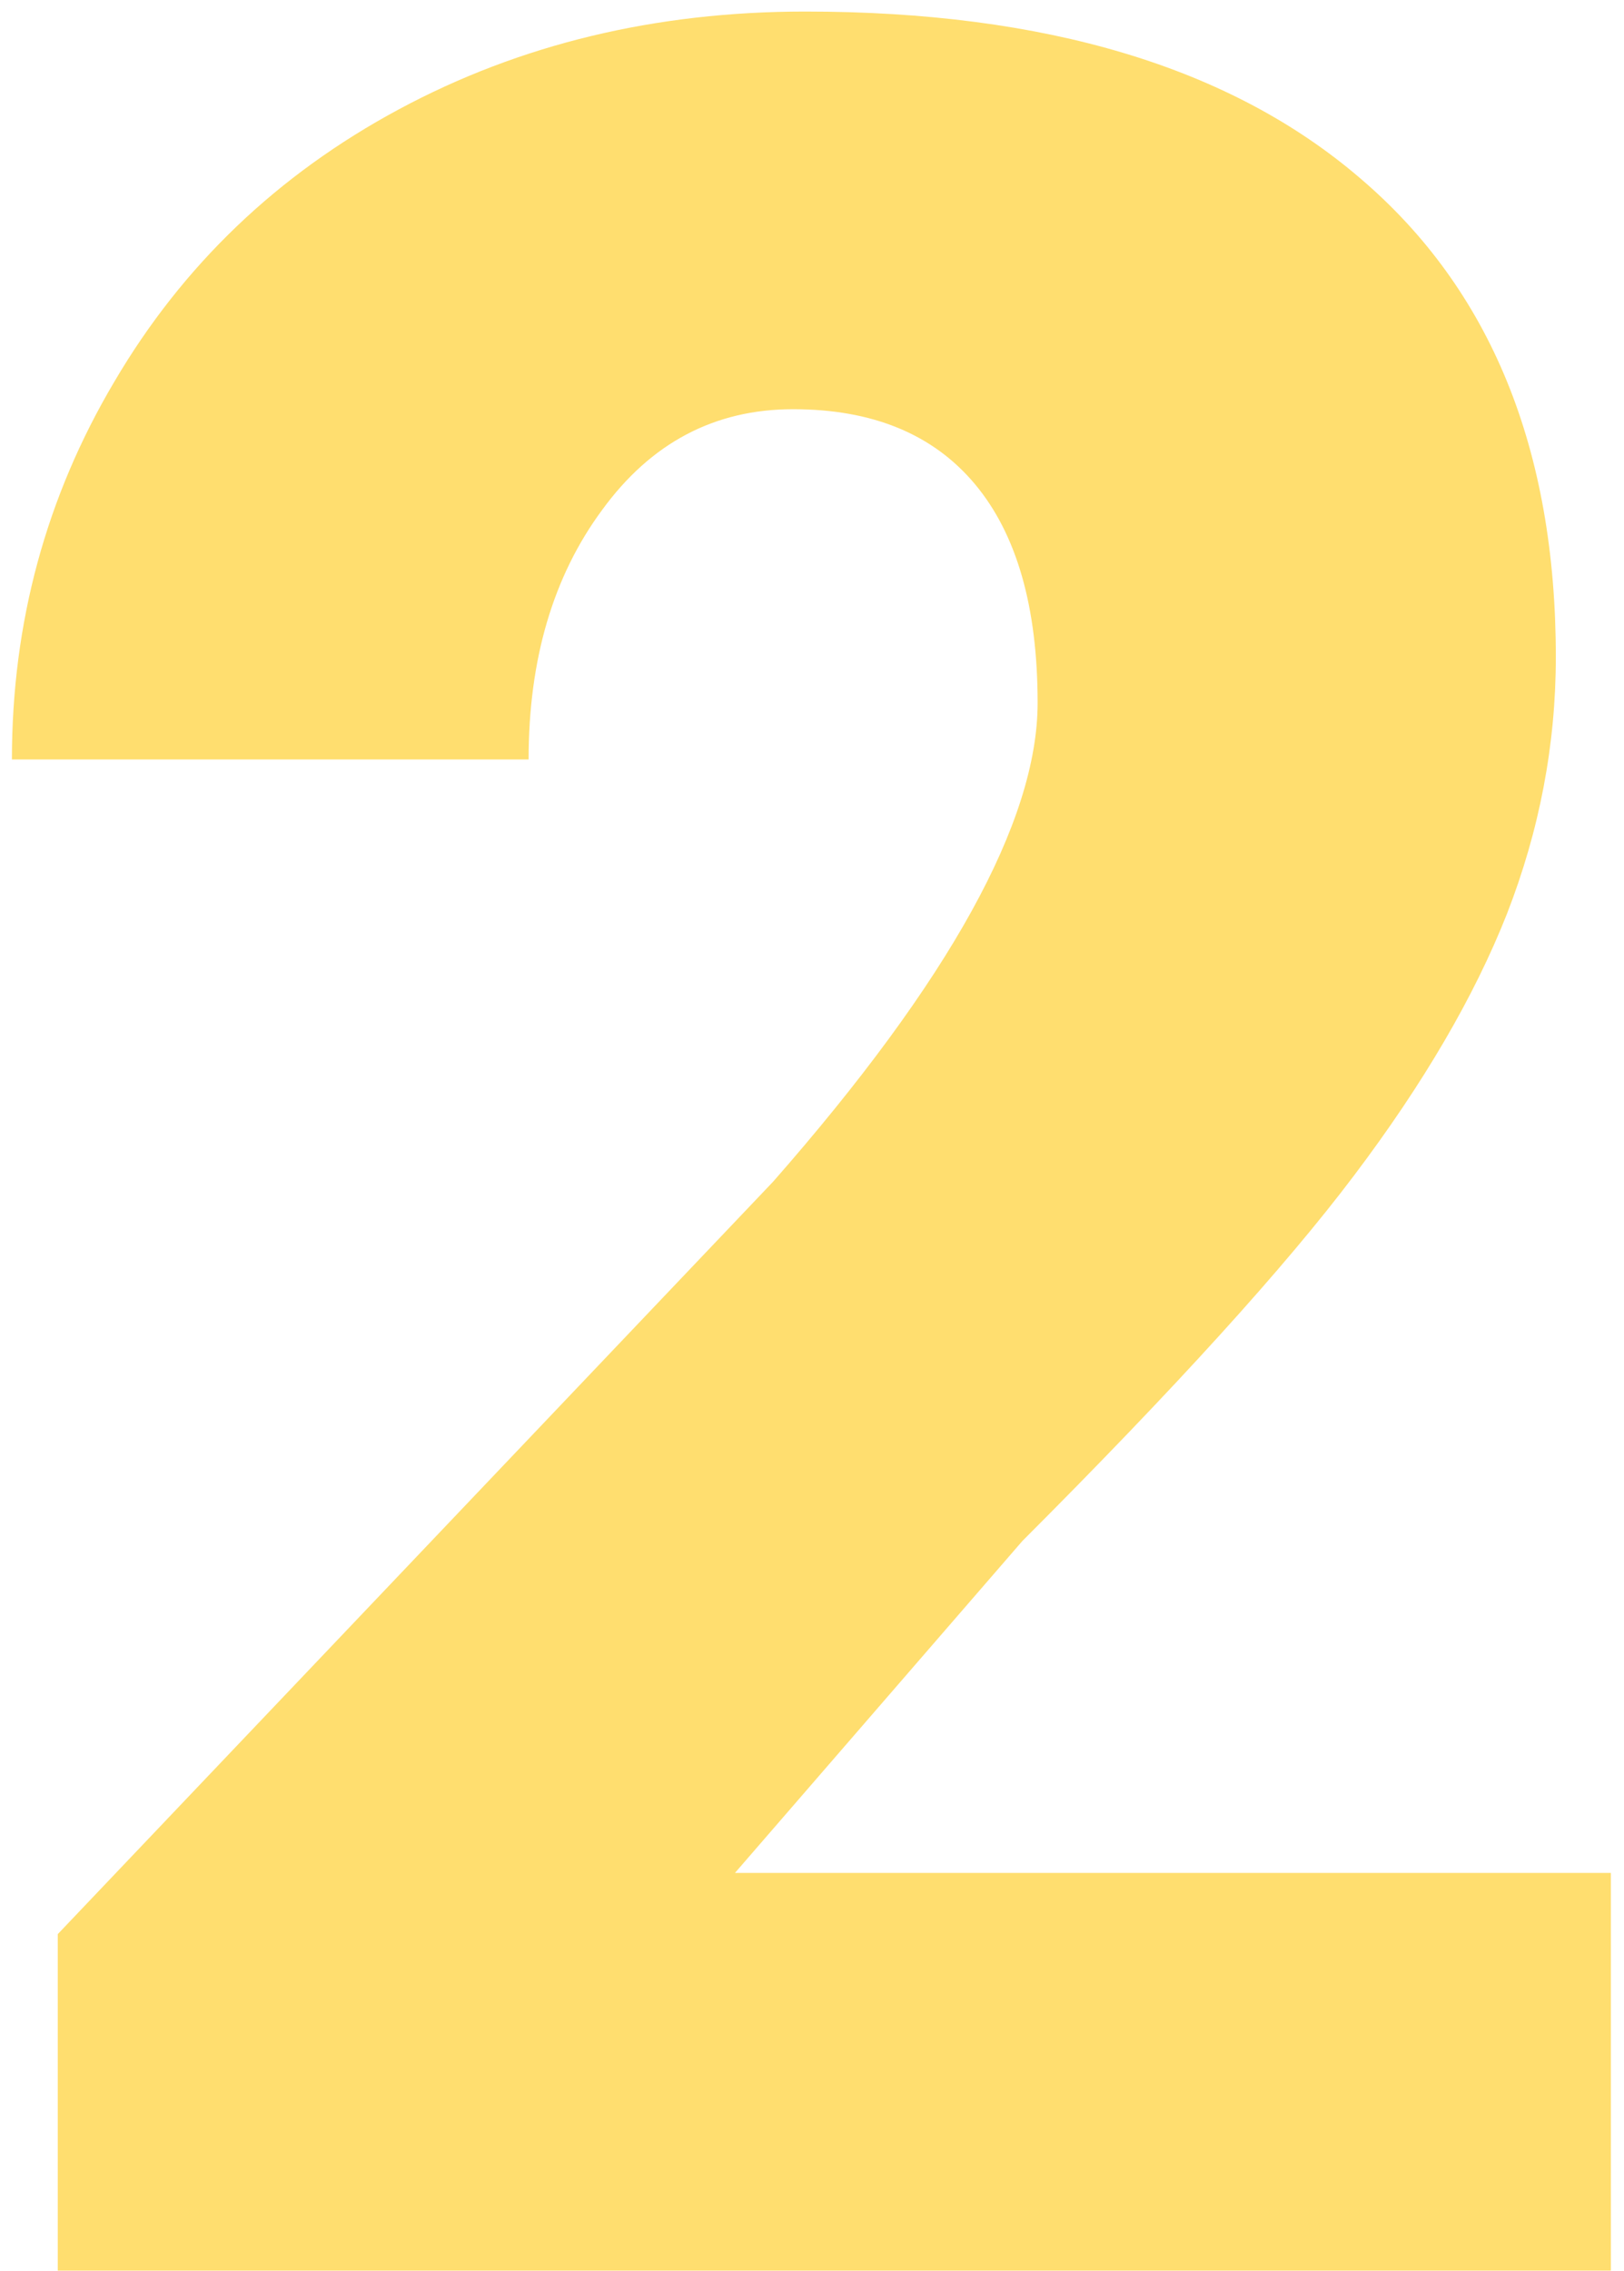 <svg width="83" height="116" viewBox="0 0 83 116" fill="none" xmlns="http://www.w3.org/2000/svg">
<path d="M82.328 115.98H2.953V98.793L39.516 60.355C48.526 50.095 53.031 41.944 53.031 35.902C53.031 31.006 51.964 27.283 49.828 24.73C47.693 22.178 44.594 20.902 40.531 20.902C36.521 20.902 33.266 22.621 30.766 26.059C28.266 29.444 27.016 33.689 27.016 38.793H0.609C0.609 31.814 2.354 25.381 5.844 19.496C9.333 13.559 14.177 8.923 20.375 5.59C26.573 2.257 33.5 0.59 41.156 0.59C53.448 0.59 62.901 3.428 69.516 9.105C76.182 14.783 79.516 22.934 79.516 33.559C79.516 38.038 78.682 42.413 77.016 46.684C75.349 50.902 72.745 55.355 69.203 60.043C65.713 64.678 60.062 70.902 52.25 78.715L37.562 95.668H82.328V115.98Z" fill="#FFDE6F"/>
</svg>
